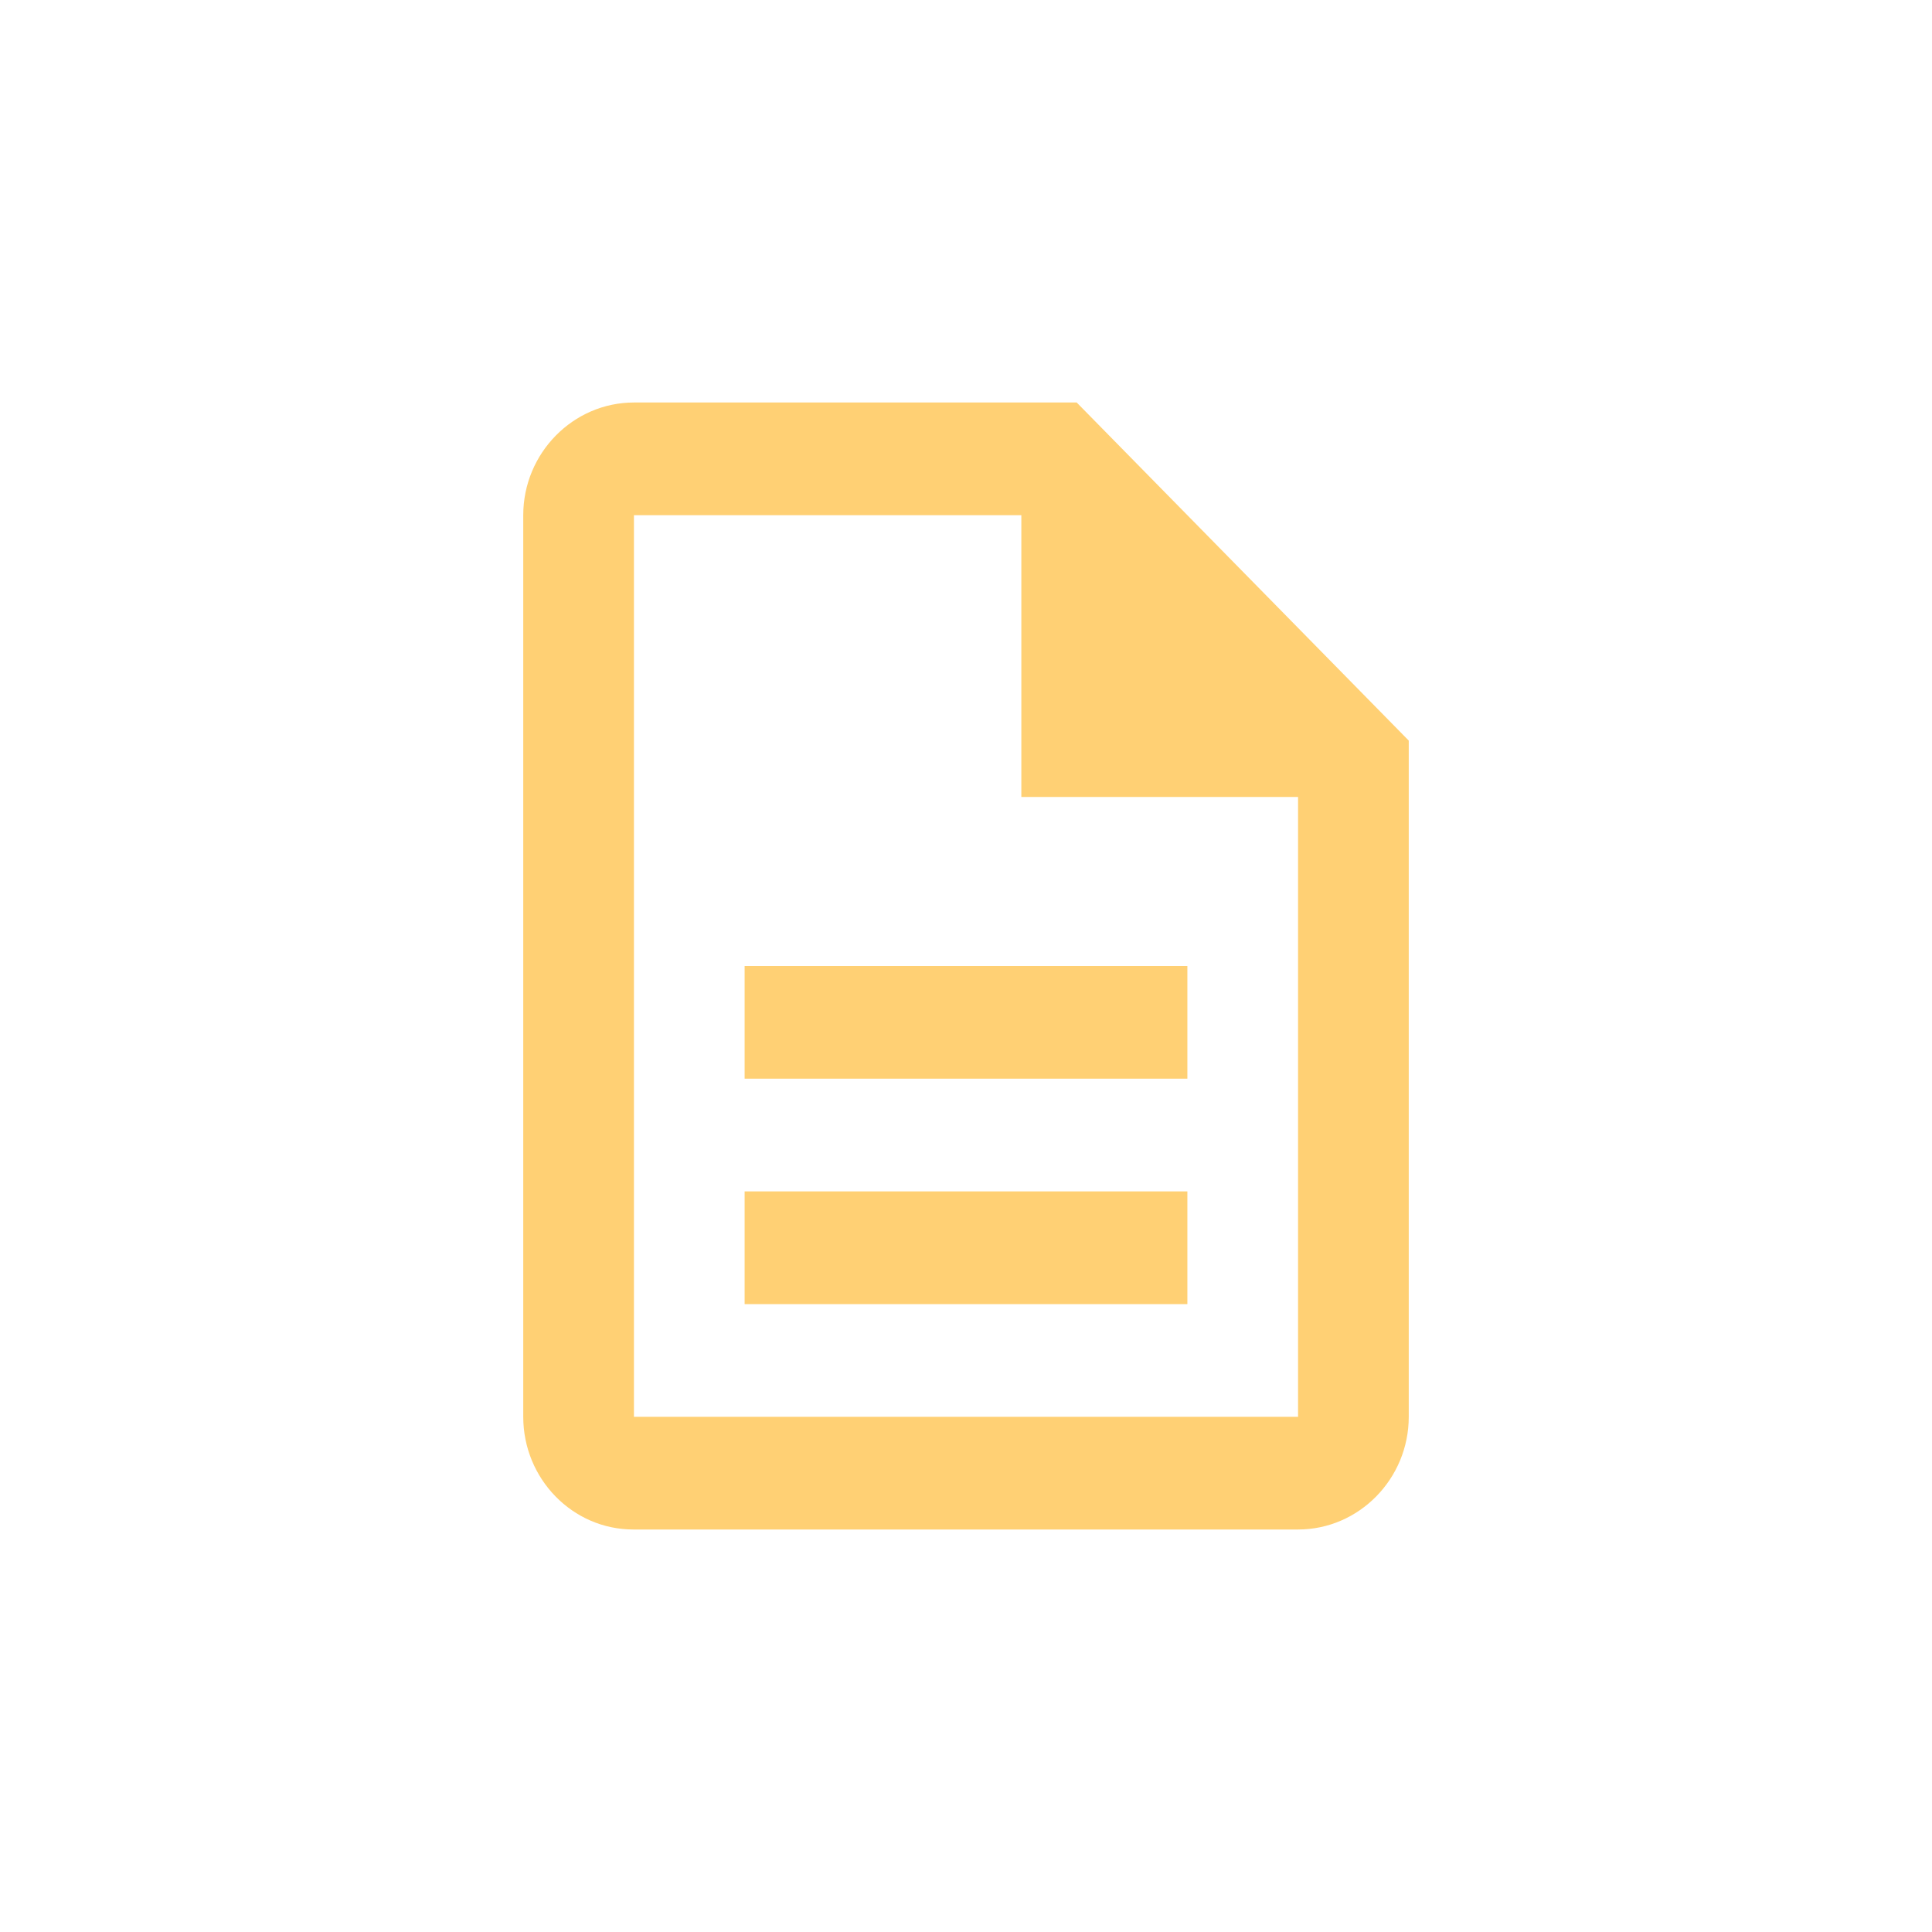 <svg width="48" height="48" viewBox="0 0 48 48" fill="none" xmlns="http://www.w3.org/2000/svg">
<path d="M18.5 29.6H29.5V32.4H18.5V29.6ZM18.5 24H29.5V26.8H18.5V24ZM26.75 10H15.75C14.238 10 13 11.26 13 12.8V35.2C13 36.74 14.224 38 15.736 38H32.25C33.763 38 35 36.74 35 35.2V18.4L26.75 10ZM32.25 35.2H15.75V12.8H25.375V19.8H32.25V35.2Z" fill="#FFD074"/>
</svg>

